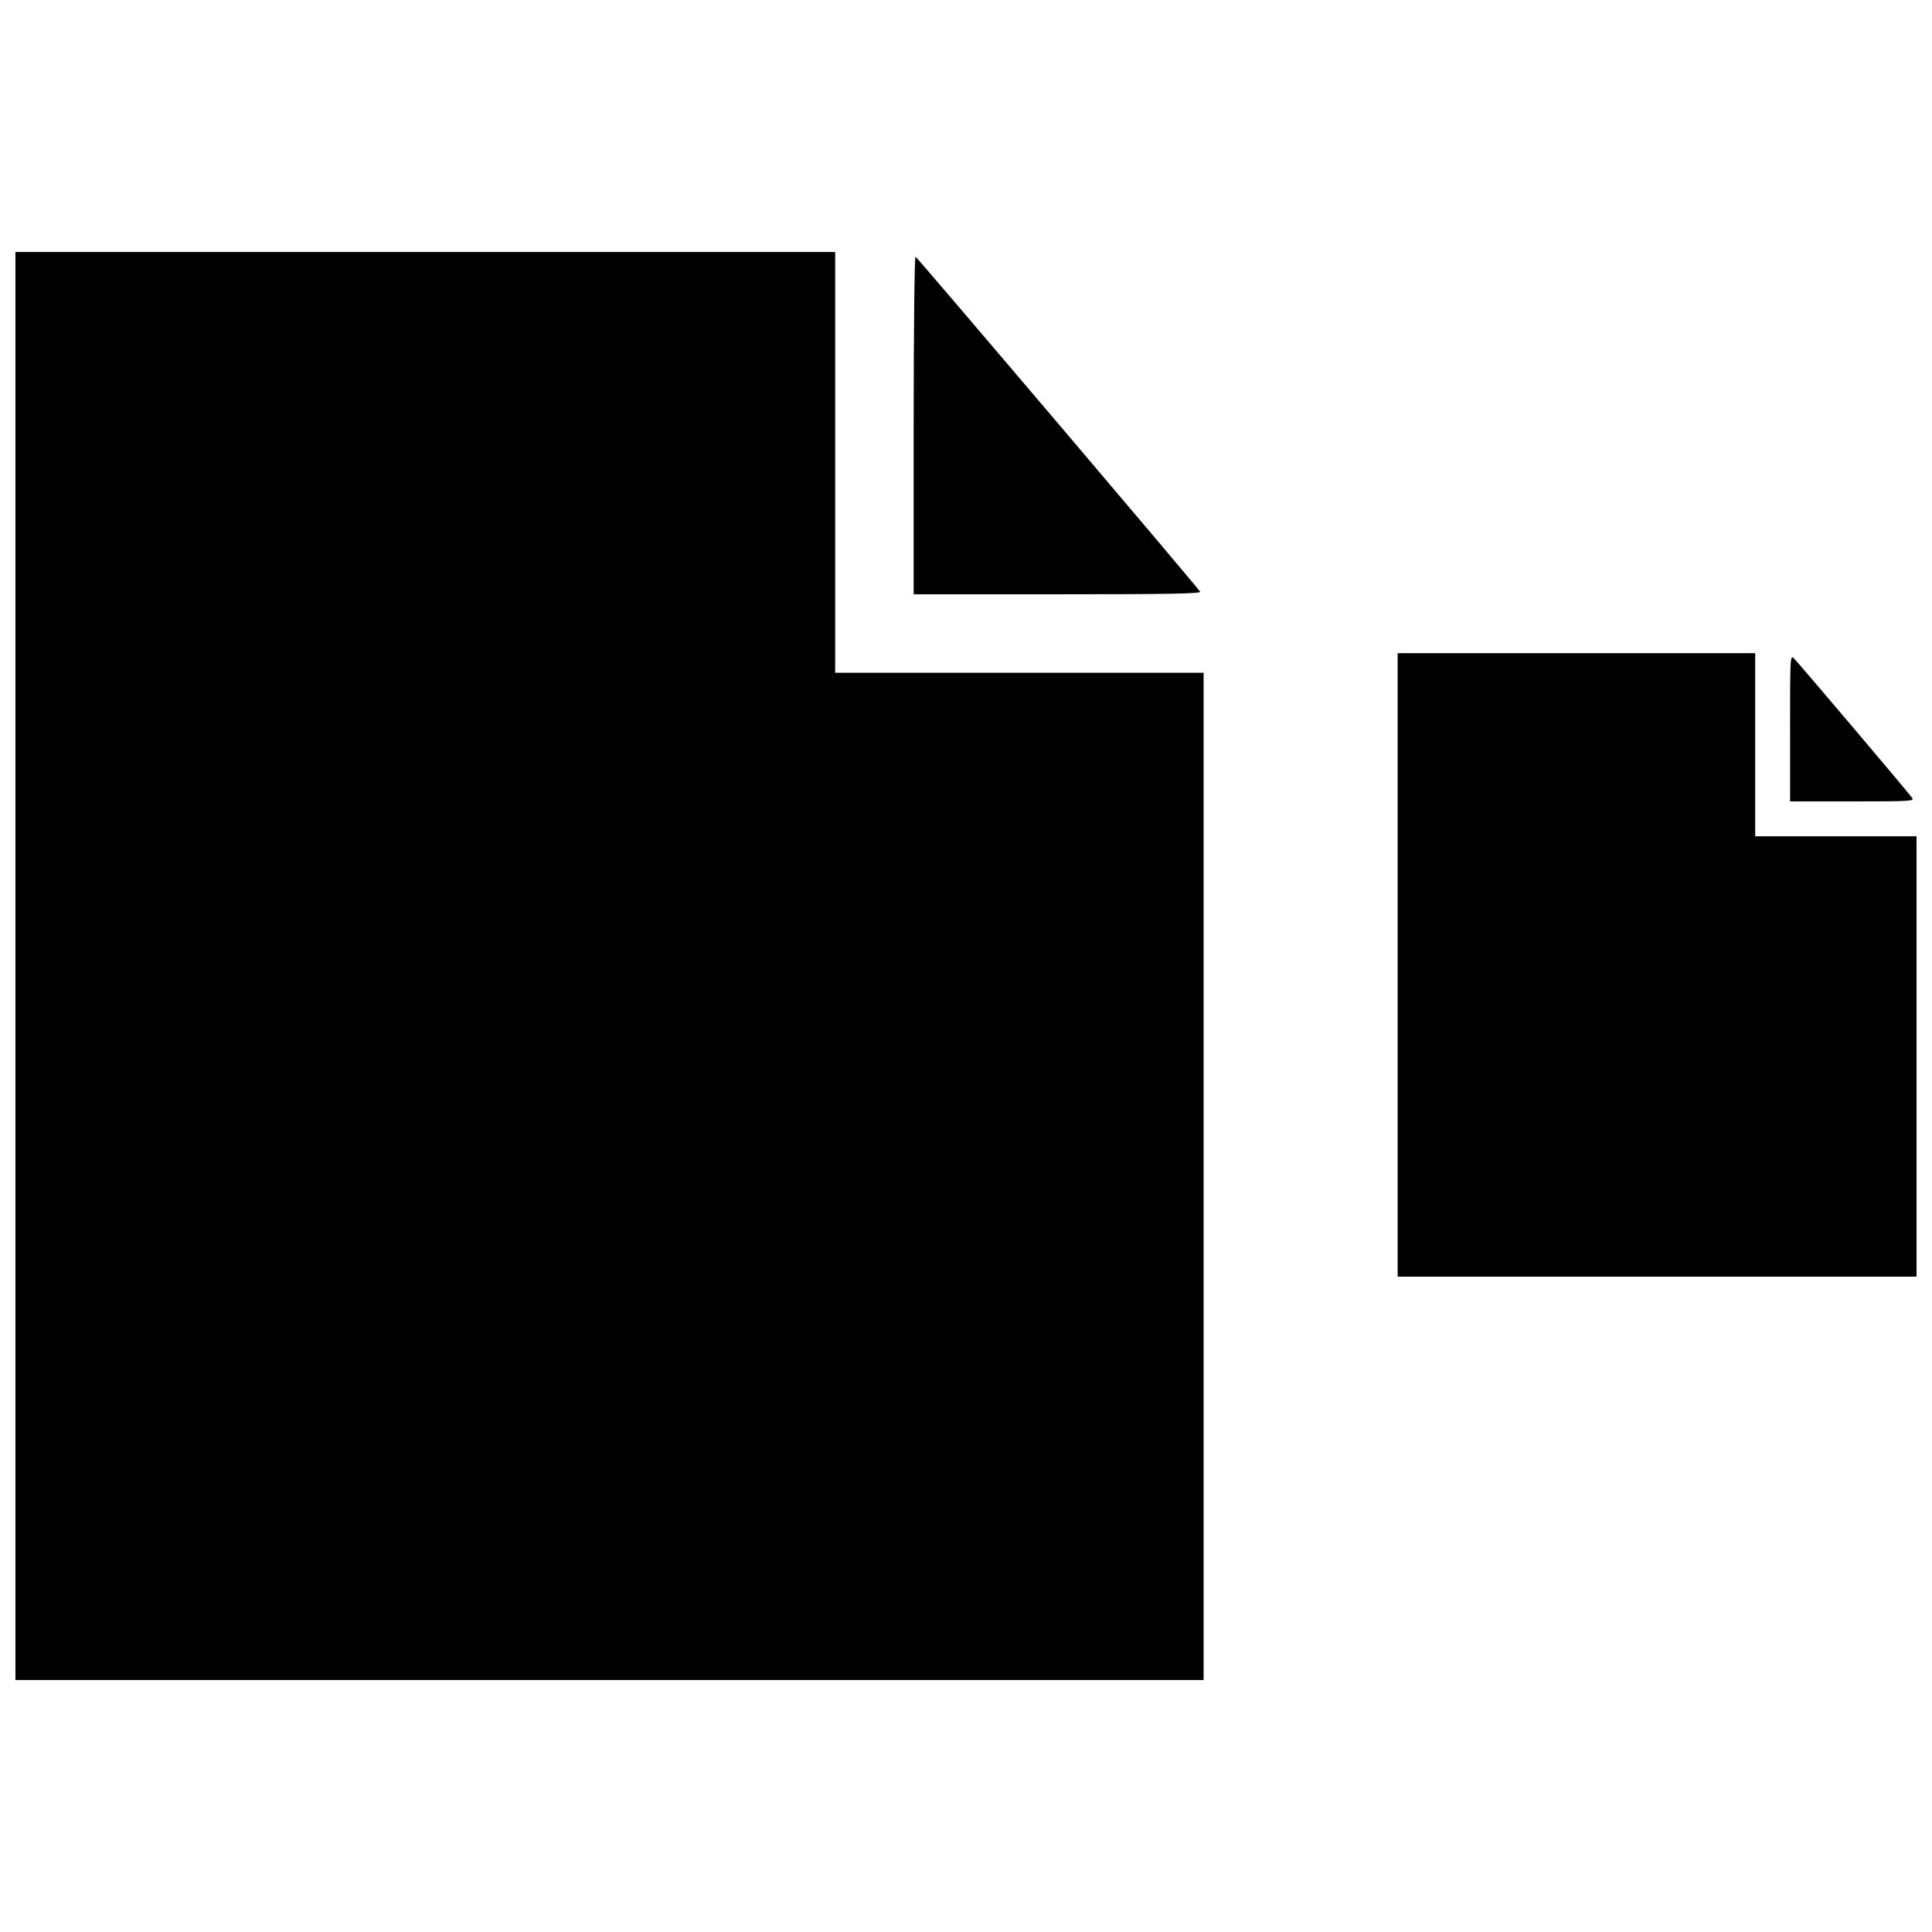 <?xml version="1.0" encoding="UTF-8"?>
<!-- The Best Svg Icon site in the world: iconSvg.co, Visit us! https://iconsvg.co -->
<svg width="800px" height="800px" version="1.1" viewBox="144 144 512 512" xmlns="http://www.w3.org/2000/svg">
 <defs>
  <clipPath id="a">
   <path d="m148.09 210h503.81v380h-503.81z"/>
  </clipPath>
 </defs>
 <g clip-path="url(#a)">
  <path d="m148.09 400v-189.22h217.24v111.51h97.641v266.93h-314.88zm366.3-0.289v-82.621h94.75v48.531h42.758v116.71h-137.51zm104-62.816c0-19.082 0.023-19.461 1.086-18.344 1.84 1.934 28.84 33.789 31.199 36.816 0.746 0.957-0.082 1.012-15.746 1.012h-16.535v-19.484zm-232.26-80.23c0-24.652 0.223-44.738 0.492-44.633 0.48 0.188 74.559 87.383 75.414 88.766 0.332 0.535-8.234 0.691-37.738 0.691h-38.168z"/>
 </g>
</svg>